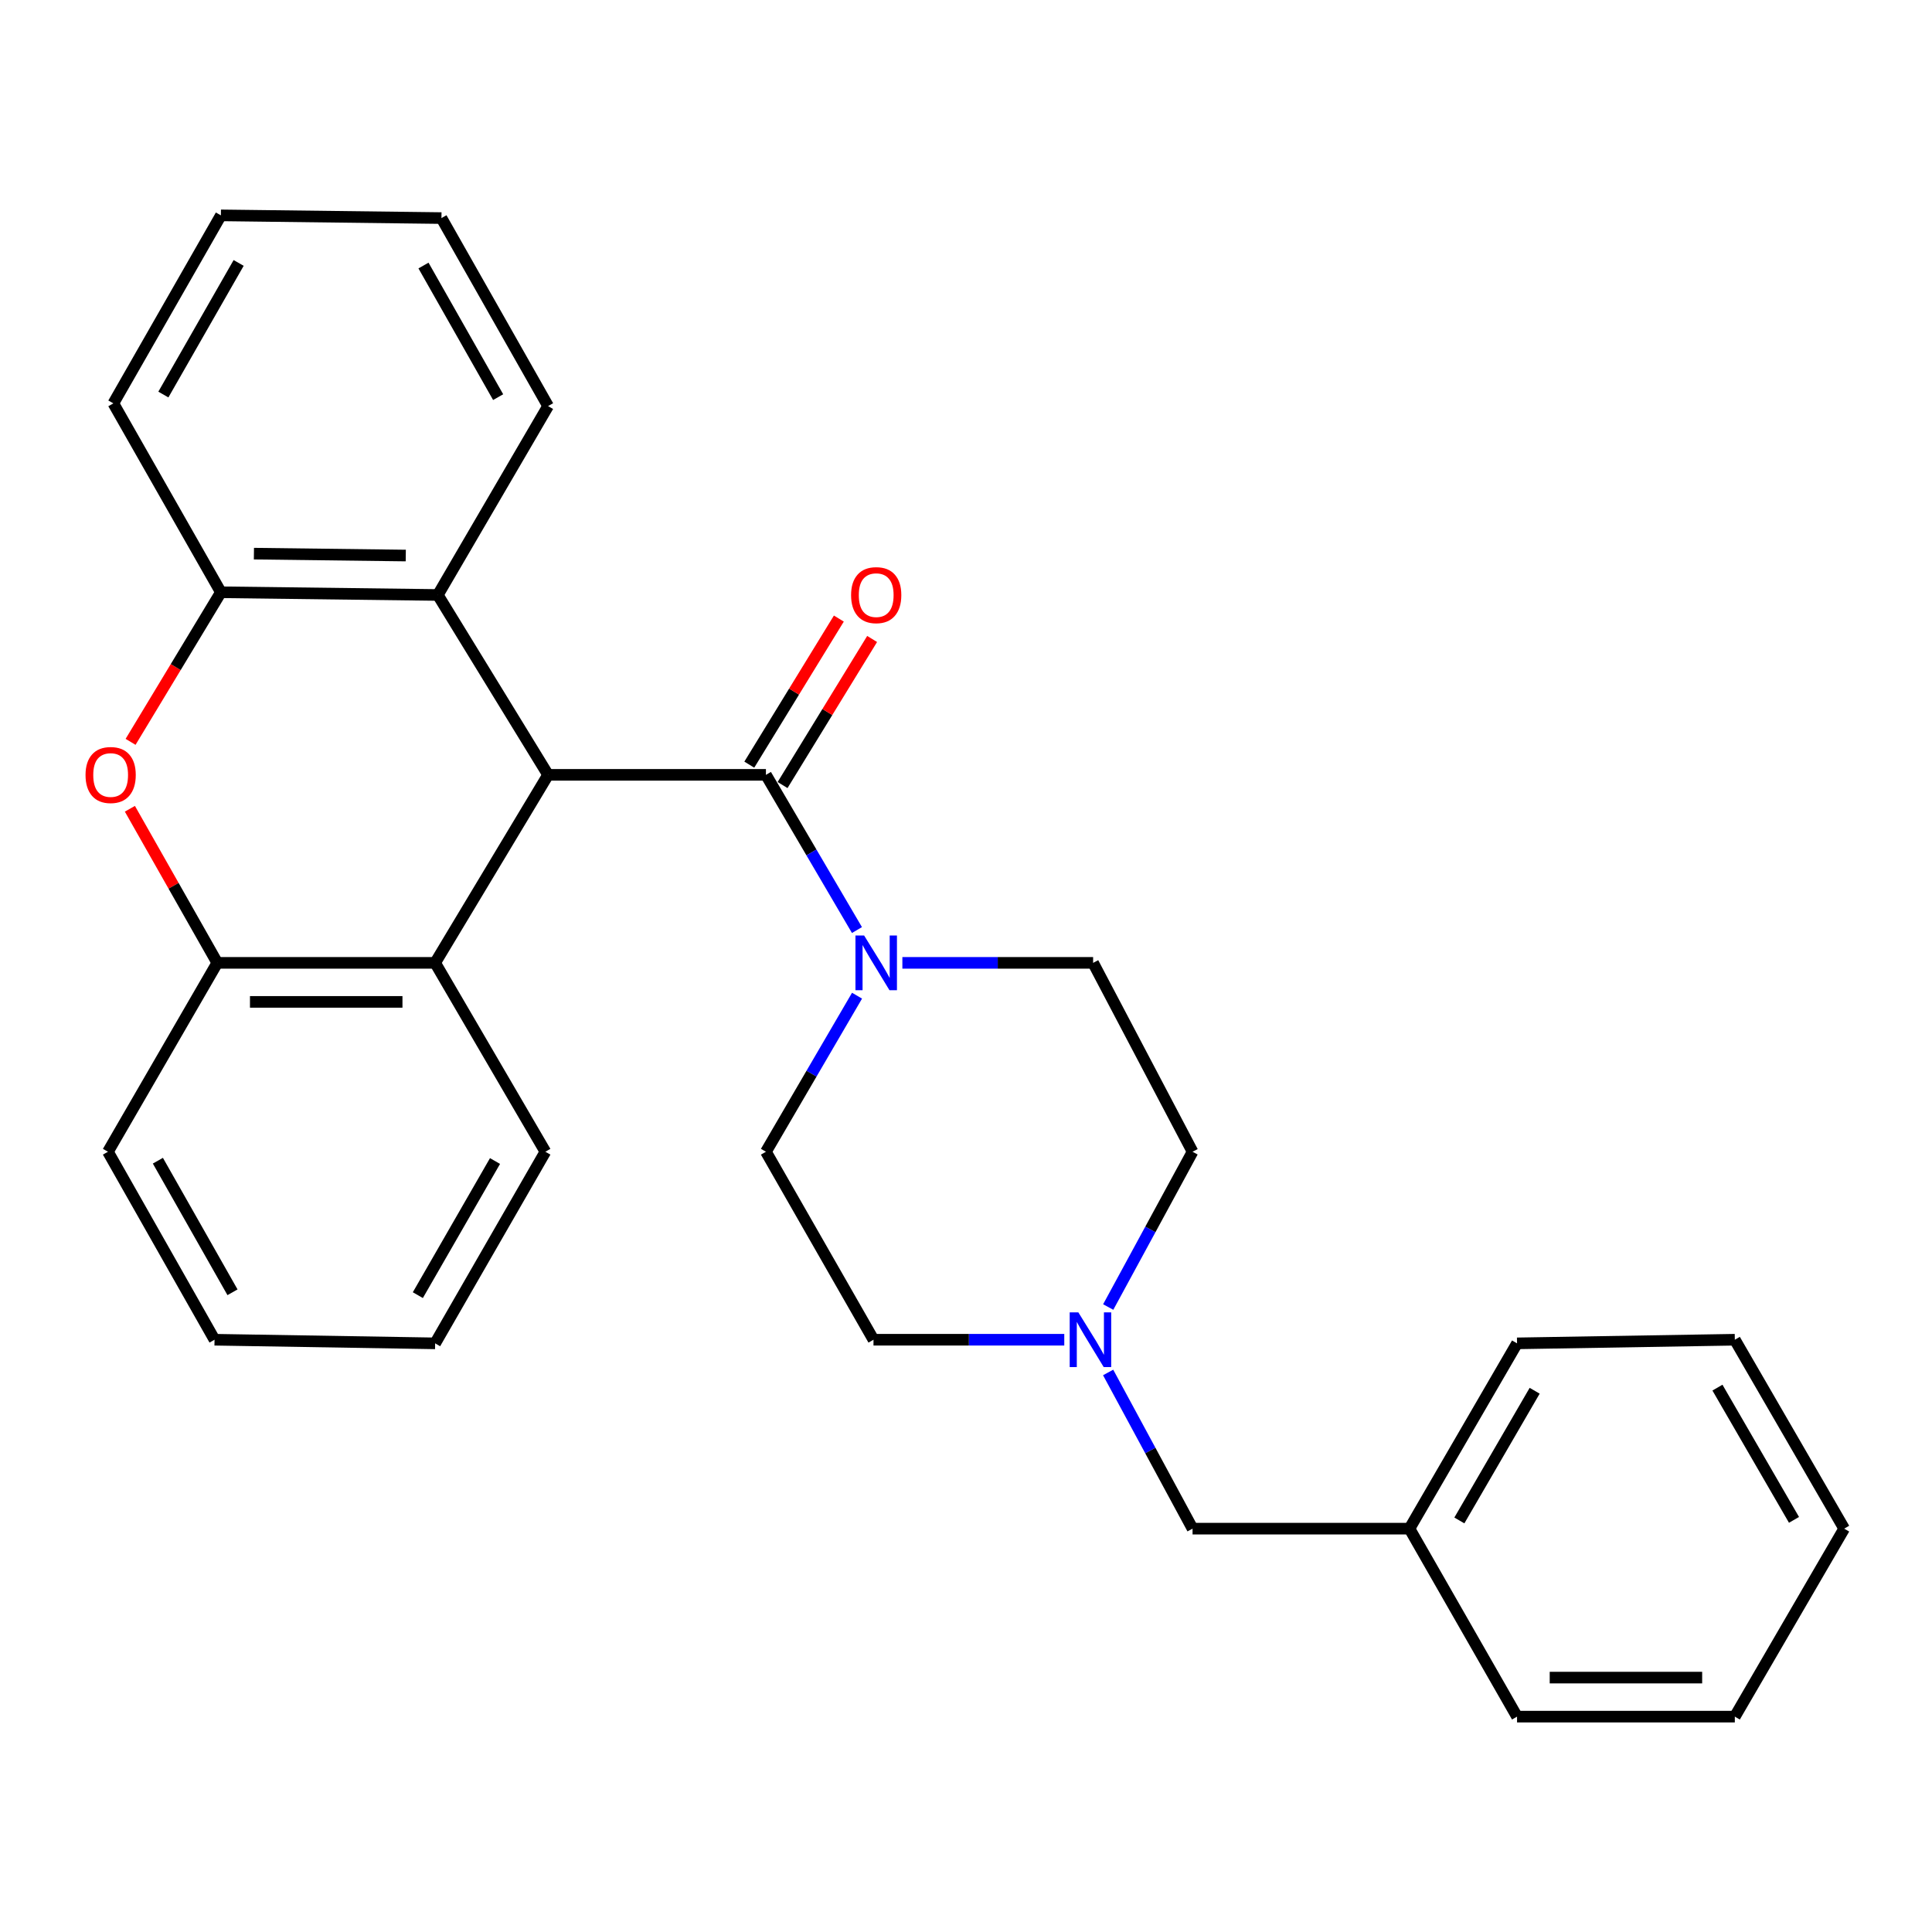 <?xml version='1.0' encoding='iso-8859-1'?>
<svg version='1.1' baseProfile='full'
              xmlns='http://www.w3.org/2000/svg'
                      xmlns:rdkit='http://www.rdkit.org/xml'
                      xmlns:xlink='http://www.w3.org/1999/xlink'
                  xml:space='preserve'
width='1000px' height='1000px' viewBox='0 0 1000 1000'>
<!-- END OF HEADER -->
<rect style='opacity:1.0;fill:#FFFFFF;stroke:none' width='1000' height='1000' x='0' y='0'> </rect>
<path class='bond-0' d='M 283.691,401.061 L 396.447,401.061' style='fill:none;fill-rule:evenodd;stroke:#000000;stroke-width:6px;stroke-linecap:butt;stroke-linejoin:miter;stroke-opacity:1' />
<path class='bond-3' d='M 283.691,401.061 L 226.618,307.959' style='fill:none;fill-rule:evenodd;stroke:#000000;stroke-width:6px;stroke-linecap:butt;stroke-linejoin:miter;stroke-opacity:1' />
<path class='bond-4' d='M 283.691,401.061 L 225.226,498.373' style='fill:none;fill-rule:evenodd;stroke:#000000;stroke-width:6px;stroke-linecap:butt;stroke-linejoin:miter;stroke-opacity:1' />
<path class='bond-2' d='M 396.447,401.061 L 420.004,441.227' style='fill:none;fill-rule:evenodd;stroke:#000000;stroke-width:6px;stroke-linecap:butt;stroke-linejoin:miter;stroke-opacity:1' />
<path class='bond-2' d='M 420.004,441.227 L 443.561,481.392' style='fill:none;fill-rule:evenodd;stroke:#0000FF;stroke-width:6px;stroke-linecap:butt;stroke-linejoin:miter;stroke-opacity:1' />
<path class='bond-8' d='M 405.059,406.34 L 428.235,368.534' style='fill:none;fill-rule:evenodd;stroke:#000000;stroke-width:6px;stroke-linecap:butt;stroke-linejoin:miter;stroke-opacity:1' />
<path class='bond-8' d='M 428.235,368.534 L 451.411,330.728' style='fill:none;fill-rule:evenodd;stroke:#FF0000;stroke-width:6px;stroke-linecap:butt;stroke-linejoin:miter;stroke-opacity:1' />
<path class='bond-8' d='M 387.835,395.782 L 411.011,357.975' style='fill:none;fill-rule:evenodd;stroke:#000000;stroke-width:6px;stroke-linecap:butt;stroke-linejoin:miter;stroke-opacity:1' />
<path class='bond-8' d='M 411.011,357.975 L 434.187,320.169' style='fill:none;fill-rule:evenodd;stroke:#FF0000;stroke-width:6px;stroke-linecap:butt;stroke-linejoin:miter;stroke-opacity:1' />
<path class='bond-1' d='M 67.23,418.618 L 89.85,458.495' style='fill:none;fill-rule:evenodd;stroke:#FF0000;stroke-width:6px;stroke-linecap:butt;stroke-linejoin:miter;stroke-opacity:1' />
<path class='bond-1' d='M 89.85,458.495 L 112.47,498.373' style='fill:none;fill-rule:evenodd;stroke:#000000;stroke-width:6px;stroke-linecap:butt;stroke-linejoin:miter;stroke-opacity:1' />
<path class='bond-28' d='M 67.584,383.981 L 90.959,345.268' style='fill:none;fill-rule:evenodd;stroke:#FF0000;stroke-width:6px;stroke-linecap:butt;stroke-linejoin:miter;stroke-opacity:1' />
<path class='bond-28' d='M 90.959,345.268 L 114.333,306.556' style='fill:none;fill-rule:evenodd;stroke:#000000;stroke-width:6px;stroke-linecap:butt;stroke-linejoin:miter;stroke-opacity:1' />
<path class='bond-9' d='M 467.067,498.373 L 516.43,498.373' style='fill:none;fill-rule:evenodd;stroke:#0000FF;stroke-width:6px;stroke-linecap:butt;stroke-linejoin:miter;stroke-opacity:1' />
<path class='bond-9' d='M 516.43,498.373 L 565.793,498.373' style='fill:none;fill-rule:evenodd;stroke:#000000;stroke-width:6px;stroke-linecap:butt;stroke-linejoin:miter;stroke-opacity:1' />
<path class='bond-10' d='M 443.603,515.363 L 420.025,555.753' style='fill:none;fill-rule:evenodd;stroke:#0000FF;stroke-width:6px;stroke-linecap:butt;stroke-linejoin:miter;stroke-opacity:1' />
<path class='bond-10' d='M 420.025,555.753 L 396.447,596.144' style='fill:none;fill-rule:evenodd;stroke:#000000;stroke-width:6px;stroke-linecap:butt;stroke-linejoin:miter;stroke-opacity:1' />
<path class='bond-5' d='M 226.618,307.959 L 114.333,306.556' style='fill:none;fill-rule:evenodd;stroke:#000000;stroke-width:6px;stroke-linecap:butt;stroke-linejoin:miter;stroke-opacity:1' />
<path class='bond-5' d='M 210.027,287.547 L 131.428,286.565' style='fill:none;fill-rule:evenodd;stroke:#000000;stroke-width:6px;stroke-linecap:butt;stroke-linejoin:miter;stroke-opacity:1' />
<path class='bond-15' d='M 226.618,307.959 L 283.691,210.187' style='fill:none;fill-rule:evenodd;stroke:#000000;stroke-width:6px;stroke-linecap:butt;stroke-linejoin:miter;stroke-opacity:1' />
<path class='bond-6' d='M 225.226,498.373 L 112.47,498.373' style='fill:none;fill-rule:evenodd;stroke:#000000;stroke-width:6px;stroke-linecap:butt;stroke-linejoin:miter;stroke-opacity:1' />
<path class='bond-6' d='M 208.313,518.576 L 129.384,518.576' style='fill:none;fill-rule:evenodd;stroke:#000000;stroke-width:6px;stroke-linecap:butt;stroke-linejoin:miter;stroke-opacity:1' />
<path class='bond-16' d='M 225.226,498.373 L 282.288,596.144' style='fill:none;fill-rule:evenodd;stroke:#000000;stroke-width:6px;stroke-linecap:butt;stroke-linejoin:miter;stroke-opacity:1' />
<path class='bond-18' d='M 114.333,306.556 L 58.674,208.784' style='fill:none;fill-rule:evenodd;stroke:#000000;stroke-width:6px;stroke-linecap:butt;stroke-linejoin:miter;stroke-opacity:1' />
<path class='bond-17' d='M 112.47,498.373 L 55.868,596.144' style='fill:none;fill-rule:evenodd;stroke:#000000;stroke-width:6px;stroke-linecap:butt;stroke-linejoin:miter;stroke-opacity:1' />
<path class='bond-7' d='M 550.866,693.444 L 501.492,693.444' style='fill:none;fill-rule:evenodd;stroke:#0000FF;stroke-width:6px;stroke-linecap:butt;stroke-linejoin:miter;stroke-opacity:1' />
<path class='bond-7' d='M 501.492,693.444 L 452.118,693.444' style='fill:none;fill-rule:evenodd;stroke:#000000;stroke-width:6px;stroke-linecap:butt;stroke-linejoin:miter;stroke-opacity:1' />
<path class='bond-11' d='M 573.569,710.383 L 595.418,750.805' style='fill:none;fill-rule:evenodd;stroke:#0000FF;stroke-width:6px;stroke-linecap:butt;stroke-linejoin:miter;stroke-opacity:1' />
<path class='bond-11' d='M 595.418,750.805 L 617.266,791.227' style='fill:none;fill-rule:evenodd;stroke:#000000;stroke-width:6px;stroke-linecap:butt;stroke-linejoin:miter;stroke-opacity:1' />
<path class='bond-31' d='M 573.608,676.516 L 595.437,636.33' style='fill:none;fill-rule:evenodd;stroke:#0000FF;stroke-width:6px;stroke-linecap:butt;stroke-linejoin:miter;stroke-opacity:1' />
<path class='bond-31' d='M 595.437,636.33 L 617.266,596.144' style='fill:none;fill-rule:evenodd;stroke:#000000;stroke-width:6px;stroke-linecap:butt;stroke-linejoin:miter;stroke-opacity:1' />
<path class='bond-12' d='M 565.793,498.373 L 617.266,596.144' style='fill:none;fill-rule:evenodd;stroke:#000000;stroke-width:6px;stroke-linecap:butt;stroke-linejoin:miter;stroke-opacity:1' />
<path class='bond-13' d='M 396.447,596.144 L 452.118,693.444' style='fill:none;fill-rule:evenodd;stroke:#000000;stroke-width:6px;stroke-linecap:butt;stroke-linejoin:miter;stroke-opacity:1' />
<path class='bond-14' d='M 617.266,791.227 L 729.539,791.227' style='fill:none;fill-rule:evenodd;stroke:#000000;stroke-width:6px;stroke-linecap:butt;stroke-linejoin:miter;stroke-opacity:1' />
<path class='bond-19' d='M 729.539,791.227 L 785.221,695.319' style='fill:none;fill-rule:evenodd;stroke:#000000;stroke-width:6px;stroke-linecap:butt;stroke-linejoin:miter;stroke-opacity:1' />
<path class='bond-19' d='M 755.364,786.985 L 794.341,719.849' style='fill:none;fill-rule:evenodd;stroke:#000000;stroke-width:6px;stroke-linecap:butt;stroke-linejoin:miter;stroke-opacity:1' />
<path class='bond-20' d='M 729.539,791.227 L 785.221,888.527' style='fill:none;fill-rule:evenodd;stroke:#000000;stroke-width:6px;stroke-linecap:butt;stroke-linejoin:miter;stroke-opacity:1' />
<path class='bond-21' d='M 283.691,210.187 L 228.492,112.876' style='fill:none;fill-rule:evenodd;stroke:#000000;stroke-width:6px;stroke-linecap:butt;stroke-linejoin:miter;stroke-opacity:1' />
<path class='bond-21' d='M 257.839,205.558 L 219.199,137.44' style='fill:none;fill-rule:evenodd;stroke:#000000;stroke-width:6px;stroke-linecap:butt;stroke-linejoin:miter;stroke-opacity:1' />
<path class='bond-22' d='M 282.288,596.144 L 225.226,695.319' style='fill:none;fill-rule:evenodd;stroke:#000000;stroke-width:6px;stroke-linecap:butt;stroke-linejoin:miter;stroke-opacity:1' />
<path class='bond-22' d='M 256.218,600.945 L 216.274,670.367' style='fill:none;fill-rule:evenodd;stroke:#000000;stroke-width:6px;stroke-linecap:butt;stroke-linejoin:miter;stroke-opacity:1' />
<path class='bond-29' d='M 55.868,596.144 L 111.045,693.444' style='fill:none;fill-rule:evenodd;stroke:#000000;stroke-width:6px;stroke-linecap:butt;stroke-linejoin:miter;stroke-opacity:1' />
<path class='bond-29' d='M 81.719,600.773 L 120.342,668.884' style='fill:none;fill-rule:evenodd;stroke:#000000;stroke-width:6px;stroke-linecap:butt;stroke-linejoin:miter;stroke-opacity:1' />
<path class='bond-30' d='M 58.674,208.784 L 114.333,111.473' style='fill:none;fill-rule:evenodd;stroke:#000000;stroke-width:6px;stroke-linecap:butt;stroke-linejoin:miter;stroke-opacity:1' />
<path class='bond-30' d='M 84.56,204.218 L 123.522,136.1' style='fill:none;fill-rule:evenodd;stroke:#000000;stroke-width:6px;stroke-linecap:butt;stroke-linejoin:miter;stroke-opacity:1' />
<path class='bond-25' d='M 785.221,695.319 L 897.943,693.444' style='fill:none;fill-rule:evenodd;stroke:#000000;stroke-width:6px;stroke-linecap:butt;stroke-linejoin:miter;stroke-opacity:1' />
<path class='bond-26' d='M 785.221,888.527 L 897.943,888.527' style='fill:none;fill-rule:evenodd;stroke:#000000;stroke-width:6px;stroke-linecap:butt;stroke-linejoin:miter;stroke-opacity:1' />
<path class='bond-26' d='M 802.13,868.324 L 881.035,868.324' style='fill:none;fill-rule:evenodd;stroke:#000000;stroke-width:6px;stroke-linecap:butt;stroke-linejoin:miter;stroke-opacity:1' />
<path class='bond-24' d='M 228.492,112.876 L 114.333,111.473' style='fill:none;fill-rule:evenodd;stroke:#000000;stroke-width:6px;stroke-linecap:butt;stroke-linejoin:miter;stroke-opacity:1' />
<path class='bond-23' d='M 225.226,695.319 L 111.045,693.444' style='fill:none;fill-rule:evenodd;stroke:#000000;stroke-width:6px;stroke-linecap:butt;stroke-linejoin:miter;stroke-opacity:1' />
<path class='bond-32' d='M 897.943,693.444 L 954.545,791.227' style='fill:none;fill-rule:evenodd;stroke:#000000;stroke-width:6px;stroke-linecap:butt;stroke-linejoin:miter;stroke-opacity:1' />
<path class='bond-32' d='M 888.949,718.233 L 928.57,786.681' style='fill:none;fill-rule:evenodd;stroke:#000000;stroke-width:6px;stroke-linecap:butt;stroke-linejoin:miter;stroke-opacity:1' />
<path class='bond-27' d='M 897.943,888.527 L 954.545,791.227' style='fill:none;fill-rule:evenodd;stroke:#000000;stroke-width:6px;stroke-linecap:butt;stroke-linejoin:miter;stroke-opacity:1' />
<path  class='atom-2' d='M 44.271 401.141
Q 44.271 394.341, 47.631 390.541
Q 50.991 386.741, 57.271 386.741
Q 63.551 386.741, 66.911 390.541
Q 70.271 394.341, 70.271 401.141
Q 70.271 408.021, 66.871 411.941
Q 63.471 415.821, 57.271 415.821
Q 51.031 415.821, 47.631 411.941
Q 44.271 408.061, 44.271 401.141
M 57.271 412.621
Q 61.591 412.621, 63.911 409.741
Q 66.271 406.821, 66.271 401.141
Q 66.271 395.581, 63.911 392.781
Q 61.591 389.941, 57.271 389.941
Q 52.951 389.941, 50.591 392.741
Q 48.271 395.541, 48.271 401.141
Q 48.271 406.861, 50.591 409.741
Q 52.951 412.621, 57.271 412.621
' fill='#FF0000'/>
<path  class='atom-3' d='M 447.261 484.213
L 456.541 499.213
Q 457.461 500.693, 458.941 503.373
Q 460.421 506.053, 460.501 506.213
L 460.501 484.213
L 464.261 484.213
L 464.261 512.533
L 460.381 512.533
L 450.421 496.133
Q 449.261 494.213, 448.021 492.013
Q 446.821 489.813, 446.461 489.133
L 446.461 512.533
L 442.781 512.533
L 442.781 484.213
L 447.261 484.213
' fill='#0000FF'/>
<path  class='atom-8' d='M 558.153 679.284
L 567.433 694.284
Q 568.353 695.764, 569.833 698.444
Q 571.313 701.124, 571.393 701.284
L 571.393 679.284
L 575.153 679.284
L 575.153 707.604
L 571.273 707.604
L 561.313 691.204
Q 560.153 689.284, 558.913 687.084
Q 557.713 684.884, 557.353 684.204
L 557.353 707.604
L 553.673 707.604
L 553.673 679.284
L 558.153 679.284
' fill='#0000FF'/>
<path  class='atom-9' d='M 440.521 308.039
Q 440.521 301.239, 443.881 297.439
Q 447.241 293.639, 453.521 293.639
Q 459.801 293.639, 463.161 297.439
Q 466.521 301.239, 466.521 308.039
Q 466.521 314.919, 463.121 318.839
Q 459.721 322.719, 453.521 322.719
Q 447.281 322.719, 443.881 318.839
Q 440.521 314.959, 440.521 308.039
M 453.521 319.519
Q 457.841 319.519, 460.161 316.639
Q 462.521 313.719, 462.521 308.039
Q 462.521 302.479, 460.161 299.679
Q 457.841 296.839, 453.521 296.839
Q 449.201 296.839, 446.841 299.639
Q 444.521 302.439, 444.521 308.039
Q 444.521 313.759, 446.841 316.639
Q 449.201 319.519, 453.521 319.519
' fill='#FF0000'/>
</svg>
